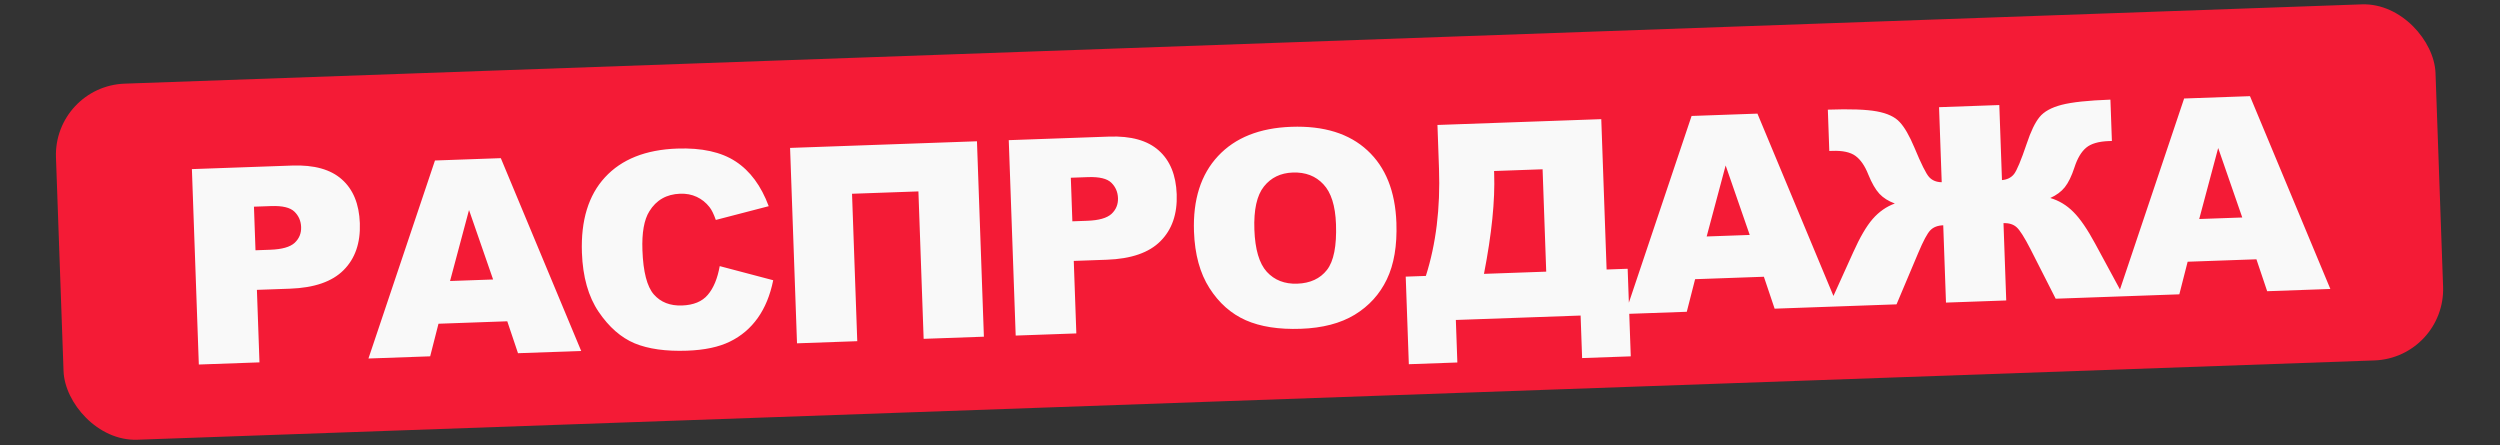 <?xml version="1.0" encoding="UTF-8"?> <svg xmlns="http://www.w3.org/2000/svg" width="421" height="75" viewBox="0 0 421 75" fill="none"><rect x="0" y="0" width="421" height="75" fill="#333333" stroke="none"/> <rect x="9" y="14.512" width="400.967" height="60" rx="12" transform="rotate(-2.03 9 14.512)" fill="#F41B36"></rect> <path d="M32.316 28.478L49.218 27.879C52.9 27.749 55.684 28.526 57.572 30.213C59.474 31.898 60.483 34.357 60.598 37.59C60.715 40.912 59.805 43.544 57.866 45.485C55.942 47.426 52.93 48.47 48.829 48.615L43.263 48.812L43.695 61.023L33.482 61.385L32.316 28.478ZM43.026 42.146L45.518 42.057C47.478 41.988 48.843 41.602 49.612 40.901C50.381 40.184 50.747 39.295 50.709 38.232C50.672 37.2 50.297 36.337 49.583 35.643C48.869 34.949 47.562 34.635 45.662 34.703L42.766 34.805L43.026 42.146ZM85.424 54.105L73.841 54.516L72.44 60.005L62.047 60.373L73.249 27.027L84.338 26.634L97.872 59.103L87.232 59.48L85.424 54.105ZM83.039 47.065L78.983 35.365L75.789 47.322L83.039 47.065ZM121.202 44.814L130.209 47.191C129.699 49.712 128.83 51.833 127.602 53.554C126.375 55.276 124.818 56.597 122.933 57.518C121.063 58.438 118.654 58.951 115.706 59.055C112.129 59.182 109.185 58.77 106.874 57.818C104.577 56.85 102.56 55.086 100.821 52.526C99.082 49.965 98.14 46.642 97.995 42.557C97.802 37.11 99.098 32.876 101.883 29.856C104.682 26.82 108.73 25.208 114.027 25.02C118.173 24.873 121.457 25.596 123.881 27.188C126.32 28.78 128.177 31.291 129.452 34.722L120.544 37.038C120.194 36.047 119.839 35.325 119.479 34.873C118.882 34.115 118.165 33.541 117.327 33.151C116.489 32.762 115.562 32.585 114.544 32.621C112.24 32.703 110.507 33.693 109.345 35.592C108.466 37.002 108.079 39.181 108.184 42.129C108.313 45.78 108.956 48.267 110.111 49.589C111.266 50.897 112.846 51.515 114.852 51.444C116.797 51.375 118.244 50.777 119.193 49.65C120.157 48.522 120.827 46.91 121.202 44.814ZM165.687 56.699L155.541 57.059L154.661 32.233L143.482 32.629L144.362 57.455L134.216 57.815L133.05 24.908L164.52 23.792L165.687 56.699ZM169.875 23.602L186.778 23.003C190.459 22.873 193.244 23.651 195.131 25.337C197.034 27.023 198.043 29.482 198.157 32.714C198.275 36.036 197.364 38.668 195.425 40.609C193.501 42.551 190.489 43.594 186.389 43.739L180.822 43.937L181.255 56.148L171.042 56.51L169.875 23.602ZM180.586 37.27L183.078 37.181C185.038 37.112 186.403 36.727 187.172 36.025C187.941 35.309 188.306 34.419 188.269 33.356C188.232 32.324 187.857 31.461 187.143 30.767C186.429 30.073 185.122 29.76 183.221 29.827L180.326 29.93L180.586 37.27ZM201.067 38.994C200.877 33.621 202.225 29.386 205.112 26.287C207.998 23.188 212.113 21.544 217.455 21.354C222.932 21.16 227.205 22.484 230.272 25.327C233.339 28.155 234.966 32.218 235.154 37.516C235.29 41.362 234.751 44.542 233.537 47.057C232.337 49.557 230.534 51.539 228.129 53.003C225.738 54.451 222.717 55.24 219.066 55.369C215.354 55.501 212.258 55.019 209.777 53.923C207.311 52.827 205.277 51.026 203.675 48.52C202.073 46.015 201.203 42.84 201.067 38.994ZM211.237 38.678C211.355 42 212.053 44.365 213.331 45.773C214.625 47.181 216.334 47.847 218.459 47.772C220.644 47.694 222.31 46.923 223.457 45.459C224.603 43.995 225.111 41.423 224.981 37.741C224.871 34.644 224.163 32.406 222.855 31.029C221.562 29.637 219.846 28.978 217.706 29.054C215.656 29.127 214.035 29.911 212.845 31.407C211.654 32.902 211.118 35.326 211.237 38.678ZM274.621 60.008L266.428 60.298L266.174 53.138L245.164 53.882L245.418 61.043L237.247 61.333L236.724 46.585L240.114 46.465C241.826 41.085 242.564 35.058 242.327 28.384L242.067 21.044L269.654 20.066L270.552 45.386L274.098 45.26L274.621 60.008ZM260.383 45.746L259.772 28.507L251.602 28.797L251.617 29.223C251.778 33.772 251.206 39.404 249.901 46.118L260.383 45.746ZM297.038 46.605L285.456 47.015L284.054 52.504L273.662 52.872L284.863 19.527L295.952 19.134L309.487 51.602L298.847 51.98L297.038 46.605ZM294.653 39.565L290.598 27.864L287.403 39.822L294.653 39.565ZM357.625 49.896L346.177 50.302L341.925 41.935C340.911 39.963 340.134 38.739 339.593 38.264C339.051 37.774 338.316 37.545 337.388 37.578L337.85 50.597L327.704 50.957L327.242 37.938C326.299 37.971 325.575 38.251 325.069 38.779C324.563 39.291 323.882 40.566 323.025 42.605L319.376 51.252L307.928 51.658L312.076 42.498C313.214 39.956 314.309 38.081 315.36 36.875C316.426 35.654 317.668 34.786 319.089 34.271C318.011 33.875 317.145 33.328 316.491 32.632C315.836 31.921 315.214 30.842 314.623 29.395C314.047 27.932 313.328 26.886 312.467 26.257C311.605 25.628 310.307 25.345 308.571 25.407L308.054 25.425L307.808 18.466C311.549 18.334 314.302 18.431 316.066 18.758C317.831 19.085 319.111 19.684 319.906 20.555C320.715 21.41 321.546 22.849 322.396 24.872C323.527 27.603 324.35 29.252 324.864 29.818C325.379 30.384 326.086 30.674 326.985 30.687L326.537 18.05L336.683 17.69L337.131 30.328C338.012 30.251 338.69 29.913 339.163 29.312C339.636 28.71 340.347 27.007 341.297 24.202C341.987 22.124 342.706 20.631 343.453 19.72C344.199 18.795 345.441 18.106 347.178 17.655C348.915 17.204 351.654 16.912 355.395 16.779L355.642 23.738L355.125 23.756C353.39 23.818 352.114 24.193 351.3 24.881C350.485 25.569 349.835 26.663 349.348 28.164C348.862 29.65 348.317 30.77 347.714 31.526C347.126 32.266 346.309 32.872 345.262 33.343C346.73 33.771 348.032 34.556 349.166 35.7C350.3 36.828 351.524 38.613 352.839 41.053L357.625 49.896ZM379.982 43.665L368.399 44.075L366.998 49.564L356.605 49.932L367.807 16.587L378.896 16.194L392.43 48.662L381.791 49.04L379.982 43.665ZM377.597 36.625L373.542 24.924L370.347 36.882L377.597 36.625Z" fill="#F9F9F9"></path> </svg> 